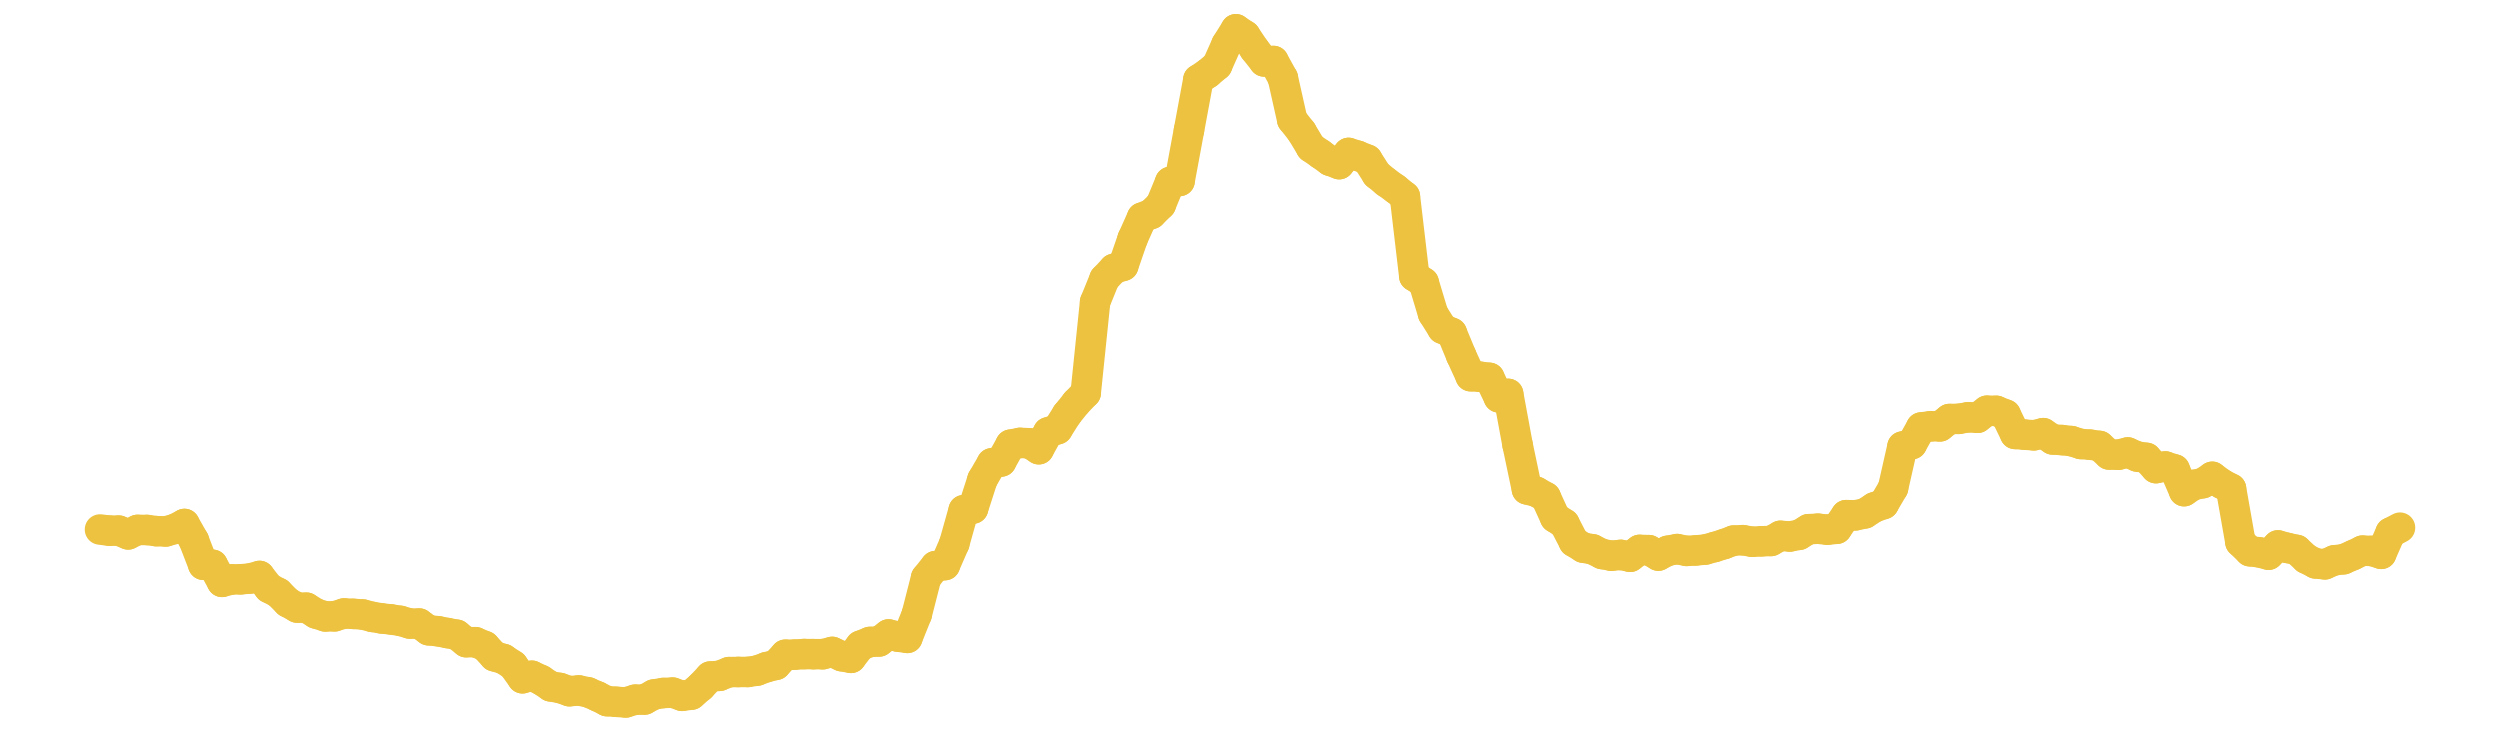 <?xml version="1.0" encoding="UTF-8" standalone="no"?>
<!DOCTYPE svg PUBLIC "-//W3C//DTD SVG 1.1//EN" "http://www.w3.org/Graphics/SVG/1.1/DTD/svg11.dtd">
<svg xmlns:xlink="http://www.w3.org/1999/xlink" height="48px" version="1.1" viewBox="0 0 164 48" width="164px" x="0px" y="0px" xmlns="http://www.w3.org/2000/svg">
  <defs>
    <clipPath id="clip-1642496000">
      <rect height="48" width="164" x="0" y="0"/>
    </clipPath>
  </defs>
  <rect height="48" style="fill:rgb(255,255,255);fill-opacity:0;stroke:none;" width="164" x="0" y="0"/>
  <rect height="48" style="fill:rgb(255,255,255);fill-opacity:0;stroke:none;" width="164" x="0" y="0"/>
  <g clip-path="url(#clip-1642496000)">
    <line style="fill:none;stroke:rgb(237,194,64);stroke-width:2;stroke-miterlimit:10;stroke-linecap:round;" x1="6.56" x2="7.176" y1="34.736" y2="34.811"/>
    <line style="fill:none;stroke:rgb(237,194,64);stroke-width:2;stroke-miterlimit:10;stroke-linecap:round;" x1="7.176" x2="7.792" y1="34.811" y2="34.809"/>
    <line style="fill:none;stroke:rgb(237,194,64);stroke-width:2;stroke-miterlimit:10;stroke-linecap:round;" x1="7.792" x2="8.408" y1="34.809" y2="35.056"/>
    <line style="fill:none;stroke:rgb(237,194,64);stroke-width:2;stroke-miterlimit:10;stroke-linecap:round;" x1="8.408" x2="9.023" y1="35.056" y2="34.762"/>
    <line style="fill:none;stroke:rgb(237,194,64);stroke-width:2;stroke-miterlimit:10;stroke-linecap:round;" x1="9.023" x2="9.639" y1="34.762" y2="34.766"/>
    <line style="fill:none;stroke:rgb(237,194,64);stroke-width:2;stroke-miterlimit:10;stroke-linecap:round;" x1="9.639" x2="10.255" y1="34.766" y2="34.843"/>
    <line style="fill:none;stroke:rgb(237,194,64);stroke-width:2;stroke-miterlimit:10;stroke-linecap:round;" x1="10.255" x2="10.871" y1="34.843" y2="34.863"/>
    <line style="fill:none;stroke:rgb(237,194,64);stroke-width:2;stroke-miterlimit:10;stroke-linecap:round;" x1="10.871" x2="11.487" y1="34.863" y2="34.694"/>
    <line style="fill:none;stroke:rgb(237,194,64);stroke-width:2;stroke-miterlimit:10;stroke-linecap:round;" x1="11.487" x2="12.103" y1="34.694" y2="34.372"/>
    <line style="fill:none;stroke:rgb(237,194,64);stroke-width:2;stroke-miterlimit:10;stroke-linecap:round;" x1="12.103" x2="12.718" y1="34.372" y2="35.452"/>
    <line style="fill:none;stroke:rgb(237,194,64);stroke-width:2;stroke-miterlimit:10;stroke-linecap:round;" x1="12.718" x2="13.334" y1="35.452" y2="37.047"/>
    <line style="fill:none;stroke:rgb(237,194,64);stroke-width:2;stroke-miterlimit:10;stroke-linecap:round;" x1="13.334" x2="13.95" y1="37.047" y2="37.051"/>
    <line style="fill:none;stroke:rgb(237,194,64);stroke-width:2;stroke-miterlimit:10;stroke-linecap:round;" x1="13.95" x2="14.566" y1="37.051" y2="38.17"/>
    <line style="fill:none;stroke:rgb(237,194,64);stroke-width:2;stroke-miterlimit:10;stroke-linecap:round;" x1="14.566" x2="15.182" y1="38.17" y2="38.011"/>
    <line style="fill:none;stroke:rgb(237,194,64);stroke-width:2;stroke-miterlimit:10;stroke-linecap:round;" x1="15.182" x2="15.798" y1="38.011" y2="38.002"/>
    <line style="fill:none;stroke:rgb(237,194,64);stroke-width:2;stroke-miterlimit:10;stroke-linecap:round;" x1="15.798" x2="16.413" y1="38.002" y2="37.949"/>
    <line style="fill:none;stroke:rgb(237,194,64);stroke-width:2;stroke-miterlimit:10;stroke-linecap:round;" x1="16.413" x2="17.029" y1="37.949" y2="37.783"/>
    <line style="fill:none;stroke:rgb(237,194,64);stroke-width:2;stroke-miterlimit:10;stroke-linecap:round;" x1="17.029" x2="17.645" y1="37.783" y2="38.569"/>
    <line style="fill:none;stroke:rgb(237,194,64);stroke-width:2;stroke-miterlimit:10;stroke-linecap:round;" x1="17.645" x2="18.261" y1="38.569" y2="38.894"/>
    <line style="fill:none;stroke:rgb(237,194,64);stroke-width:2;stroke-miterlimit:10;stroke-linecap:round;" x1="18.261" x2="18.877" y1="38.894" y2="39.512"/>
    <line style="fill:none;stroke:rgb(237,194,64);stroke-width:2;stroke-miterlimit:10;stroke-linecap:round;" x1="18.877" x2="19.493" y1="39.512" y2="39.856"/>
    <line style="fill:none;stroke:rgb(237,194,64);stroke-width:2;stroke-miterlimit:10;stroke-linecap:round;" x1="19.493" x2="20.108" y1="39.856" y2="39.866"/>
    <line style="fill:none;stroke:rgb(237,194,64);stroke-width:2;stroke-miterlimit:10;stroke-linecap:round;" x1="20.108" x2="20.724" y1="39.866" y2="40.245"/>
    <line style="fill:none;stroke:rgb(237,194,64);stroke-width:2;stroke-miterlimit:10;stroke-linecap:round;" x1="20.724" x2="21.34" y1="40.245" y2="40.437"/>
    <line style="fill:none;stroke:rgb(237,194,64);stroke-width:2;stroke-miterlimit:10;stroke-linecap:round;" x1="21.34" x2="21.956" y1="40.437" y2="40.429"/>
    <line style="fill:none;stroke:rgb(237,194,64);stroke-width:2;stroke-miterlimit:10;stroke-linecap:round;" x1="21.956" x2="22.572" y1="40.429" y2="40.242"/>
    <line style="fill:none;stroke:rgb(237,194,64);stroke-width:2;stroke-miterlimit:10;stroke-linecap:round;" x1="22.572" x2="23.188" y1="40.242" y2="40.27"/>
    <line style="fill:none;stroke:rgb(237,194,64);stroke-width:2;stroke-miterlimit:10;stroke-linecap:round;" x1="23.188" x2="23.803" y1="40.27" y2="40.312"/>
    <line style="fill:none;stroke:rgb(237,194,64);stroke-width:2;stroke-miterlimit:10;stroke-linecap:round;" x1="23.803" x2="24.419" y1="40.312" y2="40.468"/>
    <line style="fill:none;stroke:rgb(237,194,64);stroke-width:2;stroke-miterlimit:10;stroke-linecap:round;" x1="24.419" x2="25.035" y1="40.468" y2="40.569"/>
    <line style="fill:none;stroke:rgb(237,194,64);stroke-width:2;stroke-miterlimit:10;stroke-linecap:round;" x1="25.035" x2="25.651" y1="40.569" y2="40.635"/>
    <line style="fill:none;stroke:rgb(237,194,64);stroke-width:2;stroke-miterlimit:10;stroke-linecap:round;" x1="25.651" x2="26.267" y1="40.635" y2="40.729"/>
    <line style="fill:none;stroke:rgb(237,194,64);stroke-width:2;stroke-miterlimit:10;stroke-linecap:round;" x1="26.267" x2="26.883" y1="40.729" y2="40.905"/>
    <line style="fill:none;stroke:rgb(237,194,64);stroke-width:2;stroke-miterlimit:10;stroke-linecap:round;" x1="26.883" x2="27.498" y1="40.905" y2="40.905"/>
    <line style="fill:none;stroke:rgb(237,194,64);stroke-width:2;stroke-miterlimit:10;stroke-linecap:round;" x1="27.498" x2="28.114" y1="40.905" y2="41.345"/>
    <line style="fill:none;stroke:rgb(237,194,64);stroke-width:2;stroke-miterlimit:10;stroke-linecap:round;" x1="28.114" x2="28.73" y1="41.345" y2="41.408"/>
    <line style="fill:none;stroke:rgb(237,194,64);stroke-width:2;stroke-miterlimit:10;stroke-linecap:round;" x1="28.73" x2="29.346" y1="41.408" y2="41.527"/>
    <line style="fill:none;stroke:rgb(237,194,64);stroke-width:2;stroke-miterlimit:10;stroke-linecap:round;" x1="29.346" x2="29.962" y1="41.527" y2="41.64"/>
    <line style="fill:none;stroke:rgb(237,194,64);stroke-width:2;stroke-miterlimit:10;stroke-linecap:round;" x1="29.962" x2="30.578" y1="41.64" y2="42.127"/>
    <line style="fill:none;stroke:rgb(237,194,64);stroke-width:2;stroke-miterlimit:10;stroke-linecap:round;" x1="30.578" x2="31.193" y1="42.127" y2="42.128"/>
    <line style="fill:none;stroke:rgb(237,194,64);stroke-width:2;stroke-miterlimit:10;stroke-linecap:round;" x1="31.193" x2="31.809" y1="42.128" y2="42.385"/>
    <line style="fill:none;stroke:rgb(237,194,64);stroke-width:2;stroke-miterlimit:10;stroke-linecap:round;" x1="31.809" x2="32.425" y1="42.385" y2="43.051"/>
    <line style="fill:none;stroke:rgb(237,194,64);stroke-width:2;stroke-miterlimit:10;stroke-linecap:round;" x1="32.425" x2="33.041" y1="43.051" y2="43.232"/>
    <line style="fill:none;stroke:rgb(237,194,64);stroke-width:2;stroke-miterlimit:10;stroke-linecap:round;" x1="33.041" x2="33.657" y1="43.232" y2="43.639"/>
    <line style="fill:none;stroke:rgb(237,194,64);stroke-width:2;stroke-miterlimit:10;stroke-linecap:round;" x1="33.657" x2="34.273" y1="43.639" y2="44.494"/>
    <line style="fill:none;stroke:rgb(237,194,64);stroke-width:2;stroke-miterlimit:10;stroke-linecap:round;" x1="34.273" x2="34.888" y1="44.494" y2="44.329"/>
    <line style="fill:none;stroke:rgb(237,194,64);stroke-width:2;stroke-miterlimit:10;stroke-linecap:round;" x1="34.888" x2="35.504" y1="44.329" y2="44.615"/>
    <line style="fill:none;stroke:rgb(237,194,64);stroke-width:2;stroke-miterlimit:10;stroke-linecap:round;" x1="35.504" x2="36.12" y1="44.615" y2="45.025"/>
    <line style="fill:none;stroke:rgb(237,194,64);stroke-width:2;stroke-miterlimit:10;stroke-linecap:round;" x1="36.12" x2="36.736" y1="45.025" y2="45.132"/>
    <line style="fill:none;stroke:rgb(237,194,64);stroke-width:2;stroke-miterlimit:10;stroke-linecap:round;" x1="36.736" x2="37.352" y1="45.132" y2="45.343"/>
    <line style="fill:none;stroke:rgb(237,194,64);stroke-width:2;stroke-miterlimit:10;stroke-linecap:round;" x1="37.352" x2="37.968" y1="45.343" y2="45.293"/>
    <line style="fill:none;stroke:rgb(237,194,64);stroke-width:2;stroke-miterlimit:10;stroke-linecap:round;" x1="37.968" x2="38.584" y1="45.293" y2="45.418"/>
    <line style="fill:none;stroke:rgb(237,194,64);stroke-width:2;stroke-miterlimit:10;stroke-linecap:round;" x1="38.584" x2="39.199" y1="45.418" y2="45.684"/>
    <line style="fill:none;stroke:rgb(237,194,64);stroke-width:2;stroke-miterlimit:10;stroke-linecap:round;" x1="39.199" x2="39.815" y1="45.684" y2="45.994"/>
    <line style="fill:none;stroke:rgb(237,194,64);stroke-width:2;stroke-miterlimit:10;stroke-linecap:round;" x1="39.815" x2="40.431" y1="45.994" y2="46.039"/>
    <line style="fill:none;stroke:rgb(237,194,64);stroke-width:2;stroke-miterlimit:10;stroke-linecap:round;" x1="40.431" x2="41.047" y1="46.039" y2="46.08"/>
    <line style="fill:none;stroke:rgb(237,194,64);stroke-width:2;stroke-miterlimit:10;stroke-linecap:round;" x1="41.047" x2="41.663" y1="46.08" y2="45.899"/>
    <line style="fill:none;stroke:rgb(237,194,64);stroke-width:2;stroke-miterlimit:10;stroke-linecap:round;" x1="41.663" x2="42.279" y1="45.899" y2="45.89"/>
    <line style="fill:none;stroke:rgb(237,194,64);stroke-width:2;stroke-miterlimit:10;stroke-linecap:round;" x1="42.279" x2="42.894" y1="45.89" y2="45.559"/>
    <line style="fill:none;stroke:rgb(237,194,64);stroke-width:2;stroke-miterlimit:10;stroke-linecap:round;" x1="42.894" x2="43.51" y1="45.559" y2="45.46"/>
    <line style="fill:none;stroke:rgb(237,194,64);stroke-width:2;stroke-miterlimit:10;stroke-linecap:round;" x1="43.51" x2="44.126" y1="45.46" y2="45.435"/>
    <line style="fill:none;stroke:rgb(237,194,64);stroke-width:2;stroke-miterlimit:10;stroke-linecap:round;" x1="44.126" x2="44.742" y1="45.435" y2="45.646"/>
    <line style="fill:none;stroke:rgb(237,194,64);stroke-width:2;stroke-miterlimit:10;stroke-linecap:round;" x1="44.742" x2="45.358" y1="45.646" y2="45.566"/>
    <line style="fill:none;stroke:rgb(237,194,64);stroke-width:2;stroke-miterlimit:10;stroke-linecap:round;" x1="45.358" x2="45.974" y1="45.566" y2="45.035"/>
    <line style="fill:none;stroke:rgb(237,194,64);stroke-width:2;stroke-miterlimit:10;stroke-linecap:round;" x1="45.974" x2="46.589" y1="45.035" y2="44.381"/>
    <line style="fill:none;stroke:rgb(237,194,64);stroke-width:2;stroke-miterlimit:10;stroke-linecap:round;" x1="46.589" x2="47.205" y1="44.381" y2="44.334"/>
    <line style="fill:none;stroke:rgb(237,194,64);stroke-width:2;stroke-miterlimit:10;stroke-linecap:round;" x1="47.205" x2="47.821" y1="44.334" y2="44.091"/>
    <line style="fill:none;stroke:rgb(237,194,64);stroke-width:2;stroke-miterlimit:10;stroke-linecap:round;" x1="47.821" x2="48.437" y1="44.091" y2="44.082"/>
    <line style="fill:none;stroke:rgb(237,194,64);stroke-width:2;stroke-miterlimit:10;stroke-linecap:round;" x1="48.437" x2="49.053" y1="44.082" y2="44.08"/>
    <line style="fill:none;stroke:rgb(237,194,64);stroke-width:2;stroke-miterlimit:10;stroke-linecap:round;" x1="49.053" x2="49.669" y1="44.08" y2="43.991"/>
    <line style="fill:none;stroke:rgb(237,194,64);stroke-width:2;stroke-miterlimit:10;stroke-linecap:round;" x1="49.669" x2="50.284" y1="43.991" y2="43.765"/>
    <line style="fill:none;stroke:rgb(237,194,64);stroke-width:2;stroke-miterlimit:10;stroke-linecap:round;" x1="50.284" x2="50.9" y1="43.765" y2="43.614"/>
    <line style="fill:none;stroke:rgb(237,194,64);stroke-width:2;stroke-miterlimit:10;stroke-linecap:round;" x1="50.9" x2="51.516" y1="43.614" y2="42.951"/>
    <line style="fill:none;stroke:rgb(237,194,64);stroke-width:2;stroke-miterlimit:10;stroke-linecap:round;" x1="51.516" x2="52.132" y1="42.951" y2="42.945"/>
    <line style="fill:none;stroke:rgb(237,194,64);stroke-width:2;stroke-miterlimit:10;stroke-linecap:round;" x1="52.132" x2="52.748" y1="42.945" y2="42.906"/>
    <line style="fill:none;stroke:rgb(237,194,64);stroke-width:2;stroke-miterlimit:10;stroke-linecap:round;" x1="52.748" x2="53.364" y1="42.906" y2="42.912"/>
    <line style="fill:none;stroke:rgb(237,194,64);stroke-width:2;stroke-miterlimit:10;stroke-linecap:round;" x1="53.364" x2="53.979" y1="42.912" y2="42.916"/>
    <line style="fill:none;stroke:rgb(237,194,64);stroke-width:2;stroke-miterlimit:10;stroke-linecap:round;" x1="53.979" x2="54.595" y1="42.916" y2="42.765"/>
    <line style="fill:none;stroke:rgb(237,194,64);stroke-width:2;stroke-miterlimit:10;stroke-linecap:round;" x1="54.595" x2="55.211" y1="42.765" y2="43.046"/>
    <line style="fill:none;stroke:rgb(237,194,64);stroke-width:2;stroke-miterlimit:10;stroke-linecap:round;" x1="55.211" x2="55.827" y1="43.046" y2="43.155"/>
    <line style="fill:none;stroke:rgb(237,194,64);stroke-width:2;stroke-miterlimit:10;stroke-linecap:round;" x1="55.827" x2="56.443" y1="43.155" y2="42.359"/>
    <line style="fill:none;stroke:rgb(237,194,64);stroke-width:2;stroke-miterlimit:10;stroke-linecap:round;" x1="56.443" x2="57.059" y1="42.359" y2="42.112"/>
    <line style="fill:none;stroke:rgb(237,194,64);stroke-width:2;stroke-miterlimit:10;stroke-linecap:round;" x1="57.059" x2="57.674" y1="42.112" y2="42.078"/>
    <line style="fill:none;stroke:rgb(237,194,64);stroke-width:2;stroke-miterlimit:10;stroke-linecap:round;" x1="57.674" x2="58.29" y1="42.078" y2="41.62"/>
    <line style="fill:none;stroke:rgb(237,194,64);stroke-width:2;stroke-miterlimit:10;stroke-linecap:round;" x1="58.29" x2="58.906" y1="41.62" y2="41.762"/>
    <line style="fill:none;stroke:rgb(237,194,64);stroke-width:2;stroke-miterlimit:10;stroke-linecap:round;" x1="58.906" x2="59.522" y1="41.762" y2="41.845"/>
    <line style="fill:none;stroke:rgb(237,194,64);stroke-width:2;stroke-miterlimit:10;stroke-linecap:round;" x1="59.522" x2="60.138" y1="41.845" y2="40.311"/>
    <line style="fill:none;stroke:rgb(237,194,64);stroke-width:2;stroke-miterlimit:10;stroke-linecap:round;" x1="60.138" x2="60.754" y1="40.311" y2="37.903"/>
    <line style="fill:none;stroke:rgb(237,194,64);stroke-width:2;stroke-miterlimit:10;stroke-linecap:round;" x1="60.754" x2="61.369" y1="37.903" y2="37.136"/>
    <line style="fill:none;stroke:rgb(237,194,64);stroke-width:2;stroke-miterlimit:10;stroke-linecap:round;" x1="61.369" x2="61.985" y1="37.136" y2="37.07"/>
    <line style="fill:none;stroke:rgb(237,194,64);stroke-width:2;stroke-miterlimit:10;stroke-linecap:round;" x1="61.985" x2="62.601" y1="37.07" y2="35.658"/>
    <line style="fill:none;stroke:rgb(237,194,64);stroke-width:2;stroke-miterlimit:10;stroke-linecap:round;" x1="62.601" x2="63.217" y1="35.658" y2="33.468"/>
    <line style="fill:none;stroke:rgb(237,194,64);stroke-width:2;stroke-miterlimit:10;stroke-linecap:round;" x1="63.217" x2="63.833" y1="33.468" y2="33.359"/>
    <line style="fill:none;stroke:rgb(237,194,64);stroke-width:2;stroke-miterlimit:10;stroke-linecap:round;" x1="63.833" x2="64.449" y1="33.359" y2="31.452"/>
    <line style="fill:none;stroke:rgb(237,194,64);stroke-width:2;stroke-miterlimit:10;stroke-linecap:round;" x1="64.449" x2="65.064" y1="31.452" y2="30.392"/>
    <line style="fill:none;stroke:rgb(237,194,64);stroke-width:2;stroke-miterlimit:10;stroke-linecap:round;" x1="65.064" x2="65.68" y1="30.392" y2="30.273"/>
    <line style="fill:none;stroke:rgb(237,194,64);stroke-width:2;stroke-miterlimit:10;stroke-linecap:round;" x1="65.68" x2="66.296" y1="30.273" y2="29.171"/>
    <line style="fill:none;stroke:rgb(237,194,64);stroke-width:2;stroke-miterlimit:10;stroke-linecap:round;" x1="66.296" x2="66.912" y1="29.171" y2="29.053"/>
    <line style="fill:none;stroke:rgb(237,194,64);stroke-width:2;stroke-miterlimit:10;stroke-linecap:round;" x1="66.912" x2="67.528" y1="29.053" y2="29.078"/>
    <line style="fill:none;stroke:rgb(237,194,64);stroke-width:2;stroke-miterlimit:10;stroke-linecap:round;" x1="67.528" x2="68.144" y1="29.078" y2="29.468"/>
    <line style="fill:none;stroke:rgb(237,194,64);stroke-width:2;stroke-miterlimit:10;stroke-linecap:round;" x1="68.144" x2="68.76" y1="29.468" y2="28.361"/>
    <line style="fill:none;stroke:rgb(237,194,64);stroke-width:2;stroke-miterlimit:10;stroke-linecap:round;" x1="68.76" x2="69.375" y1="28.361" y2="28.156"/>
    <line style="fill:none;stroke:rgb(237,194,64);stroke-width:2;stroke-miterlimit:10;stroke-linecap:round;" x1="69.375" x2="69.991" y1="28.156" y2="27.183"/>
    <line style="fill:none;stroke:rgb(237,194,64);stroke-width:2;stroke-miterlimit:10;stroke-linecap:round;" x1="69.991" x2="70.607" y1="27.183" y2="26.417"/>
    <line style="fill:none;stroke:rgb(237,194,64);stroke-width:2;stroke-miterlimit:10;stroke-linecap:round;" x1="70.607" x2="71.223" y1="26.417" y2="25.779"/>
    <line style="fill:none;stroke:rgb(237,194,64);stroke-width:2;stroke-miterlimit:10;stroke-linecap:round;" x1="71.223" x2="71.839" y1="25.779" y2="19.809"/>
    <line style="fill:none;stroke:rgb(237,194,64);stroke-width:2;stroke-miterlimit:10;stroke-linecap:round;" x1="71.839" x2="72.455" y1="19.809" y2="18.291"/>
    <line style="fill:none;stroke:rgb(237,194,64);stroke-width:2;stroke-miterlimit:10;stroke-linecap:round;" x1="72.455" x2="73.07" y1="18.291" y2="17.638"/>
    <line style="fill:none;stroke:rgb(237,194,64);stroke-width:2;stroke-miterlimit:10;stroke-linecap:round;" x1="73.07" x2="73.686" y1="17.638" y2="17.435"/>
    <line style="fill:none;stroke:rgb(237,194,64);stroke-width:2;stroke-miterlimit:10;stroke-linecap:round;" x1="73.686" x2="74.302" y1="17.435" y2="15.652"/>
    <line style="fill:none;stroke:rgb(237,194,64);stroke-width:2;stroke-miterlimit:10;stroke-linecap:round;" x1="74.302" x2="74.918" y1="15.652" y2="14.275"/>
    <line style="fill:none;stroke:rgb(237,194,64);stroke-width:2;stroke-miterlimit:10;stroke-linecap:round;" x1="74.918" x2="75.534" y1="14.275" y2="14.03"/>
    <line style="fill:none;stroke:rgb(237,194,64);stroke-width:2;stroke-miterlimit:10;stroke-linecap:round;" x1="75.534" x2="76.15" y1="14.03" y2="13.423"/>
    <line style="fill:none;stroke:rgb(237,194,64);stroke-width:2;stroke-miterlimit:10;stroke-linecap:round;" x1="76.15" x2="76.765" y1="13.423" y2="11.934"/>
    <line style="fill:none;stroke:rgb(237,194,64);stroke-width:2;stroke-miterlimit:10;stroke-linecap:round;" x1="76.765" x2="77.381" y1="11.934" y2="11.871"/>
    <line style="fill:none;stroke:rgb(237,194,64);stroke-width:2;stroke-miterlimit:10;stroke-linecap:round;" x1="77.381" x2="77.997" y1="11.871" y2="8.545"/>
    <line style="fill:none;stroke:rgb(237,194,64);stroke-width:2;stroke-miterlimit:10;stroke-linecap:round;" x1="77.997" x2="78.613" y1="8.545" y2="5.221"/>
    <line style="fill:none;stroke:rgb(237,194,64);stroke-width:2;stroke-miterlimit:10;stroke-linecap:round;" x1="78.613" x2="79.229" y1="5.221" y2="4.807"/>
    <line style="fill:none;stroke:rgb(237,194,64);stroke-width:2;stroke-miterlimit:10;stroke-linecap:round;" x1="79.229" x2="79.845" y1="4.807" y2="4.288"/>
    <line style="fill:none;stroke:rgb(237,194,64);stroke-width:2;stroke-miterlimit:10;stroke-linecap:round;" x1="79.845" x2="80.46" y1="4.288" y2="2.909"/>
    <line style="fill:none;stroke:rgb(237,194,64);stroke-width:2;stroke-miterlimit:10;stroke-linecap:round;" x1="80.46" x2="81.076" y1="2.909" y2="1.92"/>
    <line style="fill:none;stroke:rgb(237,194,64);stroke-width:2;stroke-miterlimit:10;stroke-linecap:round;" x1="81.076" x2="81.692" y1="1.92" y2="2.332"/>
    <line style="fill:none;stroke:rgb(237,194,64);stroke-width:2;stroke-miterlimit:10;stroke-linecap:round;" x1="81.692" x2="82.308" y1="2.332" y2="3.25"/>
    <line style="fill:none;stroke:rgb(237,194,64);stroke-width:2;stroke-miterlimit:10;stroke-linecap:round;" x1="82.308" x2="82.924" y1="3.25" y2="4.03"/>
    <line style="fill:none;stroke:rgb(237,194,64);stroke-width:2;stroke-miterlimit:10;stroke-linecap:round;" x1="82.924" x2="83.54" y1="4.03" y2="4.002"/>
    <line style="fill:none;stroke:rgb(237,194,64);stroke-width:2;stroke-miterlimit:10;stroke-linecap:round;" x1="83.54" x2="84.155" y1="4.002" y2="5.115"/>
    <line style="fill:none;stroke:rgb(237,194,64);stroke-width:2;stroke-miterlimit:10;stroke-linecap:round;" x1="84.155" x2="84.771" y1="5.115" y2="7.863"/>
    <line style="fill:none;stroke:rgb(237,194,64);stroke-width:2;stroke-miterlimit:10;stroke-linecap:round;" x1="84.771" x2="85.387" y1="7.863" y2="8.646"/>
    <line style="fill:none;stroke:rgb(237,194,64);stroke-width:2;stroke-miterlimit:10;stroke-linecap:round;" x1="85.387" x2="86.003" y1="8.646" y2="9.673"/>
    <line style="fill:none;stroke:rgb(237,194,64);stroke-width:2;stroke-miterlimit:10;stroke-linecap:round;" x1="86.003" x2="86.619" y1="9.673" y2="10.099"/>
    <line style="fill:none;stroke:rgb(237,194,64);stroke-width:2;stroke-miterlimit:10;stroke-linecap:round;" x1="86.619" x2="87.235" y1="10.099" y2="10.542"/>
    <line style="fill:none;stroke:rgb(237,194,64);stroke-width:2;stroke-miterlimit:10;stroke-linecap:round;" x1="87.235" x2="87.85" y1="10.542" y2="10.768"/>
    <line style="fill:none;stroke:rgb(237,194,64);stroke-width:2;stroke-miterlimit:10;stroke-linecap:round;" x1="87.85" x2="88.466" y1="10.768" y2="10.032"/>
    <line style="fill:none;stroke:rgb(237,194,64);stroke-width:2;stroke-miterlimit:10;stroke-linecap:round;" x1="88.466" x2="89.082" y1="10.032" y2="10.223"/>
    <line style="fill:none;stroke:rgb(237,194,64);stroke-width:2;stroke-miterlimit:10;stroke-linecap:round;" x1="89.082" x2="89.698" y1="10.223" y2="10.473"/>
    <line style="fill:none;stroke:rgb(237,194,64);stroke-width:2;stroke-miterlimit:10;stroke-linecap:round;" x1="89.698" x2="90.314" y1="10.473" y2="11.439"/>
    <line style="fill:none;stroke:rgb(237,194,64);stroke-width:2;stroke-miterlimit:10;stroke-linecap:round;" x1="90.314" x2="90.93" y1="11.439" y2="11.947"/>
    <line style="fill:none;stroke:rgb(237,194,64);stroke-width:2;stroke-miterlimit:10;stroke-linecap:round;" x1="90.93" x2="91.545" y1="11.947" y2="12.387"/>
    <line style="fill:none;stroke:rgb(237,194,64);stroke-width:2;stroke-miterlimit:10;stroke-linecap:round;" x1="91.545" x2="92.161" y1="12.387" y2="12.884"/>
    <line style="fill:none;stroke:rgb(237,194,64);stroke-width:2;stroke-miterlimit:10;stroke-linecap:round;" x1="92.161" x2="92.777" y1="12.884" y2="18.116"/>
    <line style="fill:none;stroke:rgb(237,194,64);stroke-width:2;stroke-miterlimit:10;stroke-linecap:round;" x1="92.777" x2="93.393" y1="18.116" y2="18.532"/>
    <line style="fill:none;stroke:rgb(237,194,64);stroke-width:2;stroke-miterlimit:10;stroke-linecap:round;" x1="93.393" x2="94.009" y1="18.532" y2="20.577"/>
    <line style="fill:none;stroke:rgb(237,194,64);stroke-width:2;stroke-miterlimit:10;stroke-linecap:round;" x1="94.009" x2="94.625" y1="20.577" y2="21.56"/>
    <line style="fill:none;stroke:rgb(237,194,64);stroke-width:2;stroke-miterlimit:10;stroke-linecap:round;" x1="94.625" x2="95.24" y1="21.56" y2="21.841"/>
    <line style="fill:none;stroke:rgb(237,194,64);stroke-width:2;stroke-miterlimit:10;stroke-linecap:round;" x1="95.24" x2="95.856" y1="21.841" y2="23.329"/>
    <line style="fill:none;stroke:rgb(237,194,64);stroke-width:2;stroke-miterlimit:10;stroke-linecap:round;" x1="95.856" x2="96.472" y1="23.329" y2="24.678"/>
    <line style="fill:none;stroke:rgb(237,194,64);stroke-width:2;stroke-miterlimit:10;stroke-linecap:round;" x1="96.472" x2="97.088" y1="24.678" y2="24.714"/>
    <line style="fill:none;stroke:rgb(237,194,64);stroke-width:2;stroke-miterlimit:10;stroke-linecap:round;" x1="97.088" x2="97.704" y1="24.714" y2="24.787"/>
    <line style="fill:none;stroke:rgb(237,194,64);stroke-width:2;stroke-miterlimit:10;stroke-linecap:round;" x1="97.704" x2="98.32" y1="24.787" y2="26.066"/>
    <line style="fill:none;stroke:rgb(237,194,64);stroke-width:2;stroke-miterlimit:10;stroke-linecap:round;" x1="98.32" x2="98.936" y1="26.066" y2="25.839"/>
    <line style="fill:none;stroke:rgb(237,194,64);stroke-width:2;stroke-miterlimit:10;stroke-linecap:round;" x1="98.936" x2="99.551" y1="25.839" y2="29.171"/>
    <line style="fill:none;stroke:rgb(237,194,64);stroke-width:2;stroke-miterlimit:10;stroke-linecap:round;" x1="99.551" x2="100.167" y1="29.171" y2="32.102"/>
    <line style="fill:none;stroke:rgb(237,194,64);stroke-width:2;stroke-miterlimit:10;stroke-linecap:round;" x1="100.167" x2="100.783" y1="32.102" y2="32.261"/>
    <line style="fill:none;stroke:rgb(237,194,64);stroke-width:2;stroke-miterlimit:10;stroke-linecap:round;" x1="100.783" x2="101.399" y1="32.261" y2="32.608"/>
    <line style="fill:none;stroke:rgb(237,194,64);stroke-width:2;stroke-miterlimit:10;stroke-linecap:round;" x1="101.399" x2="102.015" y1="32.608" y2="33.954"/>
    <line style="fill:none;stroke:rgb(237,194,64);stroke-width:2;stroke-miterlimit:10;stroke-linecap:round;" x1="102.015" x2="102.631" y1="33.954" y2="34.359"/>
    <line style="fill:none;stroke:rgb(237,194,64);stroke-width:2;stroke-miterlimit:10;stroke-linecap:round;" x1="102.631" x2="103.246" y1="34.359" y2="35.546"/>
    <line style="fill:none;stroke:rgb(237,194,64);stroke-width:2;stroke-miterlimit:10;stroke-linecap:round;" x1="103.246" x2="103.862" y1="35.546" y2="35.926"/>
    <line style="fill:none;stroke:rgb(237,194,64);stroke-width:2;stroke-miterlimit:10;stroke-linecap:round;" x1="103.862" x2="104.478" y1="35.926" y2="36.036"/>
    <line style="fill:none;stroke:rgb(237,194,64);stroke-width:2;stroke-miterlimit:10;stroke-linecap:round;" x1="104.478" x2="105.094" y1="36.036" y2="36.343"/>
    <line style="fill:none;stroke:rgb(237,194,64);stroke-width:2;stroke-miterlimit:10;stroke-linecap:round;" x1="105.094" x2="105.71" y1="36.343" y2="36.456"/>
    <line style="fill:none;stroke:rgb(237,194,64);stroke-width:2;stroke-miterlimit:10;stroke-linecap:round;" x1="105.71" x2="106.326" y1="36.456" y2="36.4"/>
    <line style="fill:none;stroke:rgb(237,194,64);stroke-width:2;stroke-miterlimit:10;stroke-linecap:round;" x1="106.326" x2="106.941" y1="36.4" y2="36.525"/>
    <line style="fill:none;stroke:rgb(237,194,64);stroke-width:2;stroke-miterlimit:10;stroke-linecap:round;" x1="106.941" x2="107.557" y1="36.525" y2="36.073"/>
    <line style="fill:none;stroke:rgb(237,194,64);stroke-width:2;stroke-miterlimit:10;stroke-linecap:round;" x1="107.557" x2="108.173" y1="36.073" y2="36.09"/>
    <line style="fill:none;stroke:rgb(237,194,64);stroke-width:2;stroke-miterlimit:10;stroke-linecap:round;" x1="108.173" x2="108.789" y1="36.09" y2="36.448"/>
    <line style="fill:none;stroke:rgb(237,194,64);stroke-width:2;stroke-miterlimit:10;stroke-linecap:round;" x1="108.789" x2="109.405" y1="36.448" y2="36.132"/>
    <line style="fill:none;stroke:rgb(237,194,64);stroke-width:2;stroke-miterlimit:10;stroke-linecap:round;" x1="109.405" x2="110.021" y1="36.132" y2="36.019"/>
    <line style="fill:none;stroke:rgb(237,194,64);stroke-width:2;stroke-miterlimit:10;stroke-linecap:round;" x1="110.021" x2="110.636" y1="36.019" y2="36.139"/>
    <line style="fill:none;stroke:rgb(237,194,64);stroke-width:2;stroke-miterlimit:10;stroke-linecap:round;" x1="110.636" x2="111.252" y1="36.139" y2="36.108"/>
    <line style="fill:none;stroke:rgb(237,194,64);stroke-width:2;stroke-miterlimit:10;stroke-linecap:round;" x1="111.252" x2="111.868" y1="36.108" y2="36.05"/>
    <line style="fill:none;stroke:rgb(237,194,64);stroke-width:2;stroke-miterlimit:10;stroke-linecap:round;" x1="111.868" x2="112.484" y1="36.05" y2="35.883"/>
    <line style="fill:none;stroke:rgb(237,194,64);stroke-width:2;stroke-miterlimit:10;stroke-linecap:round;" x1="112.484" x2="113.1" y1="35.883" y2="35.691"/>
    <line style="fill:none;stroke:rgb(237,194,64);stroke-width:2;stroke-miterlimit:10;stroke-linecap:round;" x1="113.1" x2="113.716" y1="35.691" y2="35.462"/>
    <line style="fill:none;stroke:rgb(237,194,64);stroke-width:2;stroke-miterlimit:10;stroke-linecap:round;" x1="113.716" x2="114.331" y1="35.462" y2="35.435"/>
    <line style="fill:none;stroke:rgb(237,194,64);stroke-width:2;stroke-miterlimit:10;stroke-linecap:round;" x1="114.331" x2="114.947" y1="35.435" y2="35.54"/>
    <line style="fill:none;stroke:rgb(237,194,64);stroke-width:2;stroke-miterlimit:10;stroke-linecap:round;" x1="114.947" x2="115.563" y1="35.54" y2="35.508"/>
    <line style="fill:none;stroke:rgb(237,194,64);stroke-width:2;stroke-miterlimit:10;stroke-linecap:round;" x1="115.563" x2="116.179" y1="35.508" y2="35.487"/>
    <line style="fill:none;stroke:rgb(237,194,64);stroke-width:2;stroke-miterlimit:10;stroke-linecap:round;" x1="116.179" x2="116.795" y1="35.487" y2="35.149"/>
    <line style="fill:none;stroke:rgb(237,194,64);stroke-width:2;stroke-miterlimit:10;stroke-linecap:round;" x1="116.795" x2="117.411" y1="35.149" y2="35.194"/>
    <line style="fill:none;stroke:rgb(237,194,64);stroke-width:2;stroke-miterlimit:10;stroke-linecap:round;" x1="117.411" x2="118.026" y1="35.194" y2="35.083"/>
    <line style="fill:none;stroke:rgb(237,194,64);stroke-width:2;stroke-miterlimit:10;stroke-linecap:round;" x1="118.026" x2="118.642" y1="35.083" y2="34.715"/>
    <line style="fill:none;stroke:rgb(237,194,64);stroke-width:2;stroke-miterlimit:10;stroke-linecap:round;" x1="118.642" x2="119.258" y1="34.715" y2="34.683"/>
    <line style="fill:none;stroke:rgb(237,194,64);stroke-width:2;stroke-miterlimit:10;stroke-linecap:round;" x1="119.258" x2="119.874" y1="34.683" y2="34.747"/>
    <line style="fill:none;stroke:rgb(237,194,64);stroke-width:2;stroke-miterlimit:10;stroke-linecap:round;" x1="119.874" x2="120.49" y1="34.747" y2="34.686"/>
    <line style="fill:none;stroke:rgb(237,194,64);stroke-width:2;stroke-miterlimit:10;stroke-linecap:round;" x1="120.49" x2="121.106" y1="34.686" y2="33.794"/>
    <line style="fill:none;stroke:rgb(237,194,64);stroke-width:2;stroke-miterlimit:10;stroke-linecap:round;" x1="121.106" x2="121.721" y1="33.794" y2="33.806"/>
    <line style="fill:none;stroke:rgb(237,194,64);stroke-width:2;stroke-miterlimit:10;stroke-linecap:round;" x1="121.721" x2="122.337" y1="33.806" y2="33.677"/>
    <line style="fill:none;stroke:rgb(237,194,64);stroke-width:2;stroke-miterlimit:10;stroke-linecap:round;" x1="122.337" x2="122.953" y1="33.677" y2="33.283"/>
    <line style="fill:none;stroke:rgb(237,194,64);stroke-width:2;stroke-miterlimit:10;stroke-linecap:round;" x1="122.953" x2="123.569" y1="33.283" y2="33.065"/>
    <line style="fill:none;stroke:rgb(237,194,64);stroke-width:2;stroke-miterlimit:10;stroke-linecap:round;" x1="123.569" x2="124.185" y1="33.065" y2="32.016"/>
    <line style="fill:none;stroke:rgb(237,194,64);stroke-width:2;stroke-miterlimit:10;stroke-linecap:round;" x1="124.185" x2="124.801" y1="32.016" y2="29.295"/>
    <line style="fill:none;stroke:rgb(237,194,64);stroke-width:2;stroke-miterlimit:10;stroke-linecap:round;" x1="124.801" x2="125.416" y1="29.295" y2="29.134"/>
    <line style="fill:none;stroke:rgb(237,194,64);stroke-width:2;stroke-miterlimit:10;stroke-linecap:round;" x1="125.416" x2="126.032" y1="29.134" y2="28.042"/>
    <line style="fill:none;stroke:rgb(237,194,64);stroke-width:2;stroke-miterlimit:10;stroke-linecap:round;" x1="126.032" x2="126.648" y1="28.042" y2="27.962"/>
    <line style="fill:none;stroke:rgb(237,194,64);stroke-width:2;stroke-miterlimit:10;stroke-linecap:round;" x1="126.648" x2="127.264" y1="27.962" y2="27.969"/>
    <line style="fill:none;stroke:rgb(237,194,64);stroke-width:2;stroke-miterlimit:10;stroke-linecap:round;" x1="127.264" x2="127.88" y1="27.969" y2="27.488"/>
    <line style="fill:none;stroke:rgb(237,194,64);stroke-width:2;stroke-miterlimit:10;stroke-linecap:round;" x1="127.88" x2="128.496" y1="27.488" y2="27.477"/>
    <line style="fill:none;stroke:rgb(237,194,64);stroke-width:2;stroke-miterlimit:10;stroke-linecap:round;" x1="128.496" x2="129.112" y1="27.477" y2="27.372"/>
    <line style="fill:none;stroke:rgb(237,194,64);stroke-width:2;stroke-miterlimit:10;stroke-linecap:round;" x1="129.112" x2="129.727" y1="27.372" y2="27.407"/>
    <line style="fill:none;stroke:rgb(237,194,64);stroke-width:2;stroke-miterlimit:10;stroke-linecap:round;" x1="129.727" x2="130.343" y1="27.407" y2="26.944"/>
    <line style="fill:none;stroke:rgb(237,194,64);stroke-width:2;stroke-miterlimit:10;stroke-linecap:round;" x1="130.343" x2="130.959" y1="26.944" y2="26.951"/>
    <line style="fill:none;stroke:rgb(237,194,64);stroke-width:2;stroke-miterlimit:10;stroke-linecap:round;" x1="130.959" x2="131.575" y1="26.951" y2="27.198"/>
    <line style="fill:none;stroke:rgb(237,194,64);stroke-width:2;stroke-miterlimit:10;stroke-linecap:round;" x1="131.575" x2="132.191" y1="27.198" y2="28.466"/>
    <line style="fill:none;stroke:rgb(237,194,64);stroke-width:2;stroke-miterlimit:10;stroke-linecap:round;" x1="132.191" x2="132.807" y1="28.466" y2="28.512"/>
    <line style="fill:none;stroke:rgb(237,194,64);stroke-width:2;stroke-miterlimit:10;stroke-linecap:round;" x1="132.807" x2="133.422" y1="28.512" y2="28.557"/>
    <line style="fill:none;stroke:rgb(237,194,64);stroke-width:2;stroke-miterlimit:10;stroke-linecap:round;" x1="133.422" x2="134.038" y1="28.557" y2="28.415"/>
    <line style="fill:none;stroke:rgb(237,194,64);stroke-width:2;stroke-miterlimit:10;stroke-linecap:round;" x1="134.038" x2="134.654" y1="28.415" y2="28.828"/>
    <line style="fill:none;stroke:rgb(237,194,64);stroke-width:2;stroke-miterlimit:10;stroke-linecap:round;" x1="134.654" x2="135.27" y1="28.828" y2="28.869"/>
    <line style="fill:none;stroke:rgb(237,194,64);stroke-width:2;stroke-miterlimit:10;stroke-linecap:round;" x1="135.27" x2="135.886" y1="28.869" y2="28.936"/>
    <line style="fill:none;stroke:rgb(237,194,64);stroke-width:2;stroke-miterlimit:10;stroke-linecap:round;" x1="135.886" x2="136.502" y1="28.936" y2="29.126"/>
    <line style="fill:none;stroke:rgb(237,194,64);stroke-width:2;stroke-miterlimit:10;stroke-linecap:round;" x1="136.502" x2="137.117" y1="29.126" y2="29.171"/>
    <line style="fill:none;stroke:rgb(237,194,64);stroke-width:2;stroke-miterlimit:10;stroke-linecap:round;" x1="137.117" x2="137.733" y1="29.171" y2="29.255"/>
    <line style="fill:none;stroke:rgb(237,194,64);stroke-width:2;stroke-miterlimit:10;stroke-linecap:round;" x1="137.733" x2="138.349" y1="29.255" y2="29.815"/>
    <line style="fill:none;stroke:rgb(237,194,64);stroke-width:2;stroke-miterlimit:10;stroke-linecap:round;" x1="138.349" x2="138.965" y1="29.815" y2="29.832"/>
    <line style="fill:none;stroke:rgb(237,194,64);stroke-width:2;stroke-miterlimit:10;stroke-linecap:round;" x1="138.965" x2="139.581" y1="29.832" y2="29.681"/>
    <line style="fill:none;stroke:rgb(237,194,64);stroke-width:2;stroke-miterlimit:10;stroke-linecap:round;" x1="139.581" x2="140.197" y1="29.681" y2="29.949"/>
    <line style="fill:none;stroke:rgb(237,194,64);stroke-width:2;stroke-miterlimit:10;stroke-linecap:round;" x1="140.197" x2="140.812" y1="29.949" y2="30.038"/>
    <line style="fill:none;stroke:rgb(237,194,64);stroke-width:2;stroke-miterlimit:10;stroke-linecap:round;" x1="140.812" x2="141.428" y1="30.038" y2="30.71"/>
    <line style="fill:none;stroke:rgb(237,194,64);stroke-width:2;stroke-miterlimit:10;stroke-linecap:round;" x1="141.428" x2="142.044" y1="30.71" y2="30.6"/>
    <line style="fill:none;stroke:rgb(237,194,64);stroke-width:2;stroke-miterlimit:10;stroke-linecap:round;" x1="142.044" x2="142.66" y1="30.6" y2="30.798"/>
    <line style="fill:none;stroke:rgb(237,194,64);stroke-width:2;stroke-miterlimit:10;stroke-linecap:round;" x1="142.66" x2="143.276" y1="30.798" y2="32.22"/>
    <line style="fill:none;stroke:rgb(237,194,64);stroke-width:2;stroke-miterlimit:10;stroke-linecap:round;" x1="143.276" x2="143.892" y1="32.22" y2="31.813"/>
    <line style="fill:none;stroke:rgb(237,194,64);stroke-width:2;stroke-miterlimit:10;stroke-linecap:round;" x1="143.892" x2="144.507" y1="31.813" y2="31.695"/>
    <line style="fill:none;stroke:rgb(237,194,64);stroke-width:2;stroke-miterlimit:10;stroke-linecap:round;" x1="144.507" x2="145.123" y1="31.695" y2="31.278"/>
    <line style="fill:none;stroke:rgb(237,194,64);stroke-width:2;stroke-miterlimit:10;stroke-linecap:round;" x1="145.123" x2="145.739" y1="31.278" y2="31.73"/>
    <line style="fill:none;stroke:rgb(237,194,64);stroke-width:2;stroke-miterlimit:10;stroke-linecap:round;" x1="145.739" x2="146.355" y1="31.73" y2="32.057"/>
    <line style="fill:none;stroke:rgb(237,194,64);stroke-width:2;stroke-miterlimit:10;stroke-linecap:round;" x1="146.355" x2="146.971" y1="32.057" y2="35.561"/>
    <line style="fill:none;stroke:rgb(237,194,64);stroke-width:2;stroke-miterlimit:10;stroke-linecap:round;" x1="146.971" x2="147.587" y1="35.561" y2="36.16"/>
    <line style="fill:none;stroke:rgb(237,194,64);stroke-width:2;stroke-miterlimit:10;stroke-linecap:round;" x1="147.587" x2="148.202" y1="36.16" y2="36.232"/>
    <line style="fill:none;stroke:rgb(237,194,64);stroke-width:2;stroke-miterlimit:10;stroke-linecap:round;" x1="148.202" x2="148.818" y1="36.232" y2="36.389"/>
    <line style="fill:none;stroke:rgb(237,194,64);stroke-width:2;stroke-miterlimit:10;stroke-linecap:round;" x1="148.818" x2="149.434" y1="36.389" y2="35.779"/>
    <line style="fill:none;stroke:rgb(237,194,64);stroke-width:2;stroke-miterlimit:10;stroke-linecap:round;" x1="149.434" x2="150.05" y1="35.779" y2="35.944"/>
    <line style="fill:none;stroke:rgb(237,194,64);stroke-width:2;stroke-miterlimit:10;stroke-linecap:round;" x1="150.05" x2="150.666" y1="35.944" y2="36.077"/>
    <line style="fill:none;stroke:rgb(237,194,64);stroke-width:2;stroke-miterlimit:10;stroke-linecap:round;" x1="150.666" x2="151.282" y1="36.077" y2="36.645"/>
    <line style="fill:none;stroke:rgb(237,194,64);stroke-width:2;stroke-miterlimit:10;stroke-linecap:round;" x1="151.282" x2="151.897" y1="36.645" y2="36.96"/>
    <line style="fill:none;stroke:rgb(237,194,64);stroke-width:2;stroke-miterlimit:10;stroke-linecap:round;" x1="151.897" x2="152.513" y1="36.96" y2="37.02"/>
    <line style="fill:none;stroke:rgb(237,194,64);stroke-width:2;stroke-miterlimit:10;stroke-linecap:round;" x1="152.513" x2="153.129" y1="37.02" y2="36.757"/>
    <line style="fill:none;stroke:rgb(237,194,64);stroke-width:2;stroke-miterlimit:10;stroke-linecap:round;" x1="153.129" x2="153.745" y1="36.757" y2="36.685"/>
    <line style="fill:none;stroke:rgb(237,194,64);stroke-width:2;stroke-miterlimit:10;stroke-linecap:round;" x1="153.745" x2="154.361" y1="36.685" y2="36.416"/>
    <line style="fill:none;stroke:rgb(237,194,64);stroke-width:2;stroke-miterlimit:10;stroke-linecap:round;" x1="154.361" x2="154.977" y1="36.416" y2="36.122"/>
    <line style="fill:none;stroke:rgb(237,194,64);stroke-width:2;stroke-miterlimit:10;stroke-linecap:round;" x1="154.977" x2="155.592" y1="36.122" y2="36.142"/>
    <line style="fill:none;stroke:rgb(237,194,64);stroke-width:2;stroke-miterlimit:10;stroke-linecap:round;" x1="155.592" x2="156.208" y1="36.142" y2="36.331"/>
    <line style="fill:none;stroke:rgb(237,194,64);stroke-width:2;stroke-miterlimit:10;stroke-linecap:round;" x1="156.208" x2="156.824" y1="36.331" y2="34.938"/>
    <line style="fill:none;stroke:rgb(237,194,64);stroke-width:2;stroke-miterlimit:10;stroke-linecap:round;" x1="156.824" x2="157.44" y1="34.938" y2="34.616"/>
  </g>
</svg>
